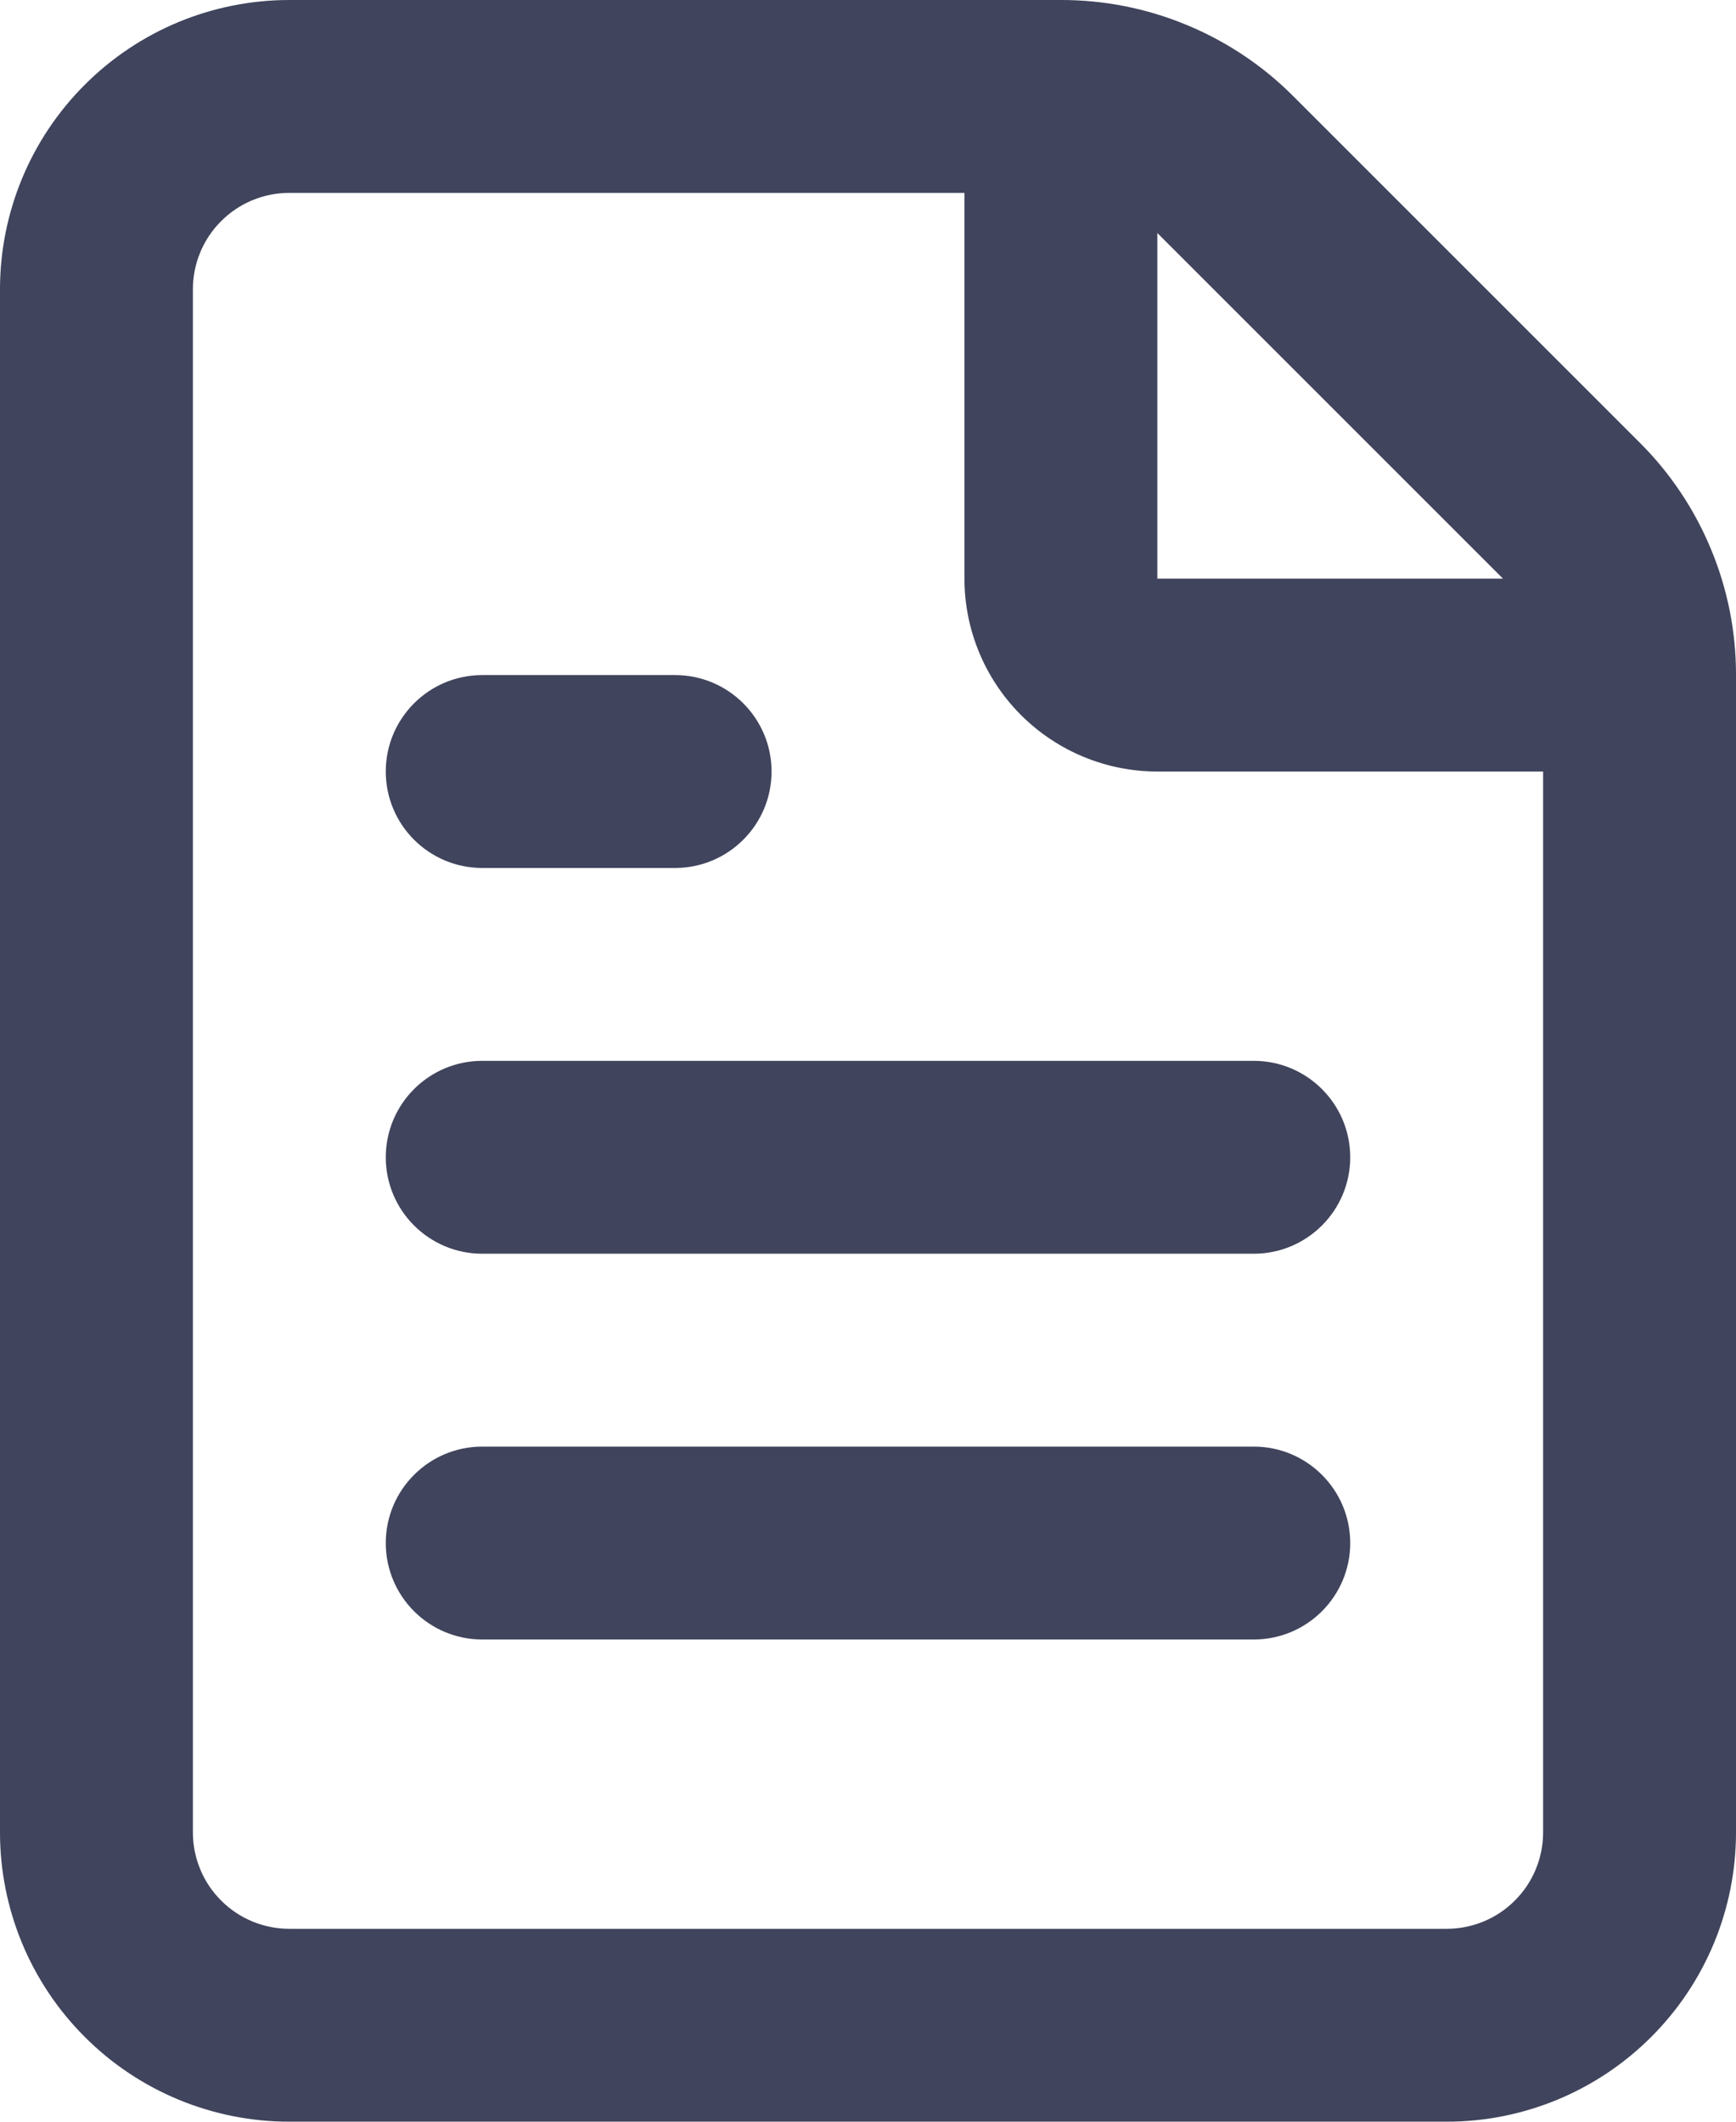 <?xml version="1.0" encoding="utf-8"?>
<svg xmlns="http://www.w3.org/2000/svg" fill="none" height="100%" overflow="visible" preserveAspectRatio="none" style="display: block;" viewBox="0 0 18 22" width="100%">
<path d="M1 19L0 19L1 19ZM3 1L3 3.15249e-06L3 1ZM12.704 1.706L11.996 2.412L11.997 2.413L12.704 1.706ZM16.292 5.294L15.585 6.001L15.587 6.003L16.292 5.294ZM12 7L12 6H12V7ZM7 9C7.552 9 8 8.552 8 8C8 7.448 7.552 7 7 7V8V9ZM5 7C4.448 7 4 7.448 4 8C4 8.552 4.448 9 5 9V8V7ZM13 13C13.552 13 14 12.552 14 12C14 11.448 13.552 11 13 11V12V13ZM5 11C4.448 11 4 11.448 4 12C4 12.552 4.448 13 5 13V12V11ZM13 17C13.552 17 14 16.552 14 16C14 15.448 13.552 15 13 15V16V17ZM5 15C4.448 15 4 15.448 4 16C4 16.552 4.448 17 5 17V16V15ZM3 21V20C2.735 20 2.48 19.895 2.293 19.707L1.586 20.414L0.879 21.121C1.441 21.684 2.204 22 3 22V21ZM1.586 20.414L2.293 19.707C2.105 19.52 2 19.265 2 19L1 19L0 19C0 19.796 0.316 20.559 0.879 21.121L1.586 20.414ZM1 19H2V3H1H0V19H1ZM1 3H2C2 2.735 2.105 2.48 2.293 2.293L1.586 1.586L0.879 0.879C0.316 1.441 0 2.204 0 3H1ZM1.586 1.586L2.293 2.293C2.48 2.105 2.735 2 3 2L3 1L3 3.15249e-06C2.204 3.15249e-06 1.441 0.316 0.879 0.879L1.586 1.586ZM3 1V2H11V1V3.15249e-06H3V1ZM11 1L11.002 2C11.186 2 11.369 2.036 11.54 2.107L11.922 1.183L12.305 0.259C11.891 0.087 11.447 -0.001 10.998 4.46591e-06L11 1ZM11.922 1.183L11.54 2.107C11.71 2.177 11.865 2.281 11.996 2.412L12.704 1.706L13.412 1C13.096 0.682 12.72 0.431 12.305 0.259L11.922 1.183ZM12.704 1.706L11.997 2.413L15.585 6.001L16.292 5.294L16.999 4.587L13.411 0.999L12.704 1.706ZM16.292 5.294L15.587 6.003C15.718 6.134 15.822 6.289 15.893 6.459L16.817 6.076L17.74 5.693C17.568 5.278 17.316 4.901 16.997 4.585L16.292 5.294ZM16.817 6.076L15.893 6.459C15.964 6.63 16 6.813 16 6.998L17 7L18 7.002C18.001 6.553 17.913 6.108 17.74 5.693L16.817 6.076ZM17 7H16V19H17H18V7H17ZM17 19H16C16 19.265 15.895 19.52 15.707 19.707L16.414 20.414L17.121 21.121C17.684 20.559 18 19.796 18 19H17ZM16.414 20.414L15.707 19.707C15.52 19.895 15.265 20 15 20V21V22C15.796 22 16.559 21.684 17.121 21.121L16.414 20.414ZM15 21V20H3V21V22H15V21ZM11 1H10V6H11H12V1H11ZM11 6H10C10 6.53 10.211 7.039 10.586 7.414L11.293 6.707L12 6L12 6H11ZM11.293 6.707L10.586 7.414C10.961 7.789 11.47 8 12 8V7V6L12 6L11.293 6.707ZM12 7L12 8L17 8L17 7L17 6L12 6L12 7ZM7 8V7H5V8V9H7V8ZM13 12V11H5V12V13H13V12ZM13 16V15H5V16V17H13V16Z" fill="#40445C" id="Vector"/>
</svg>